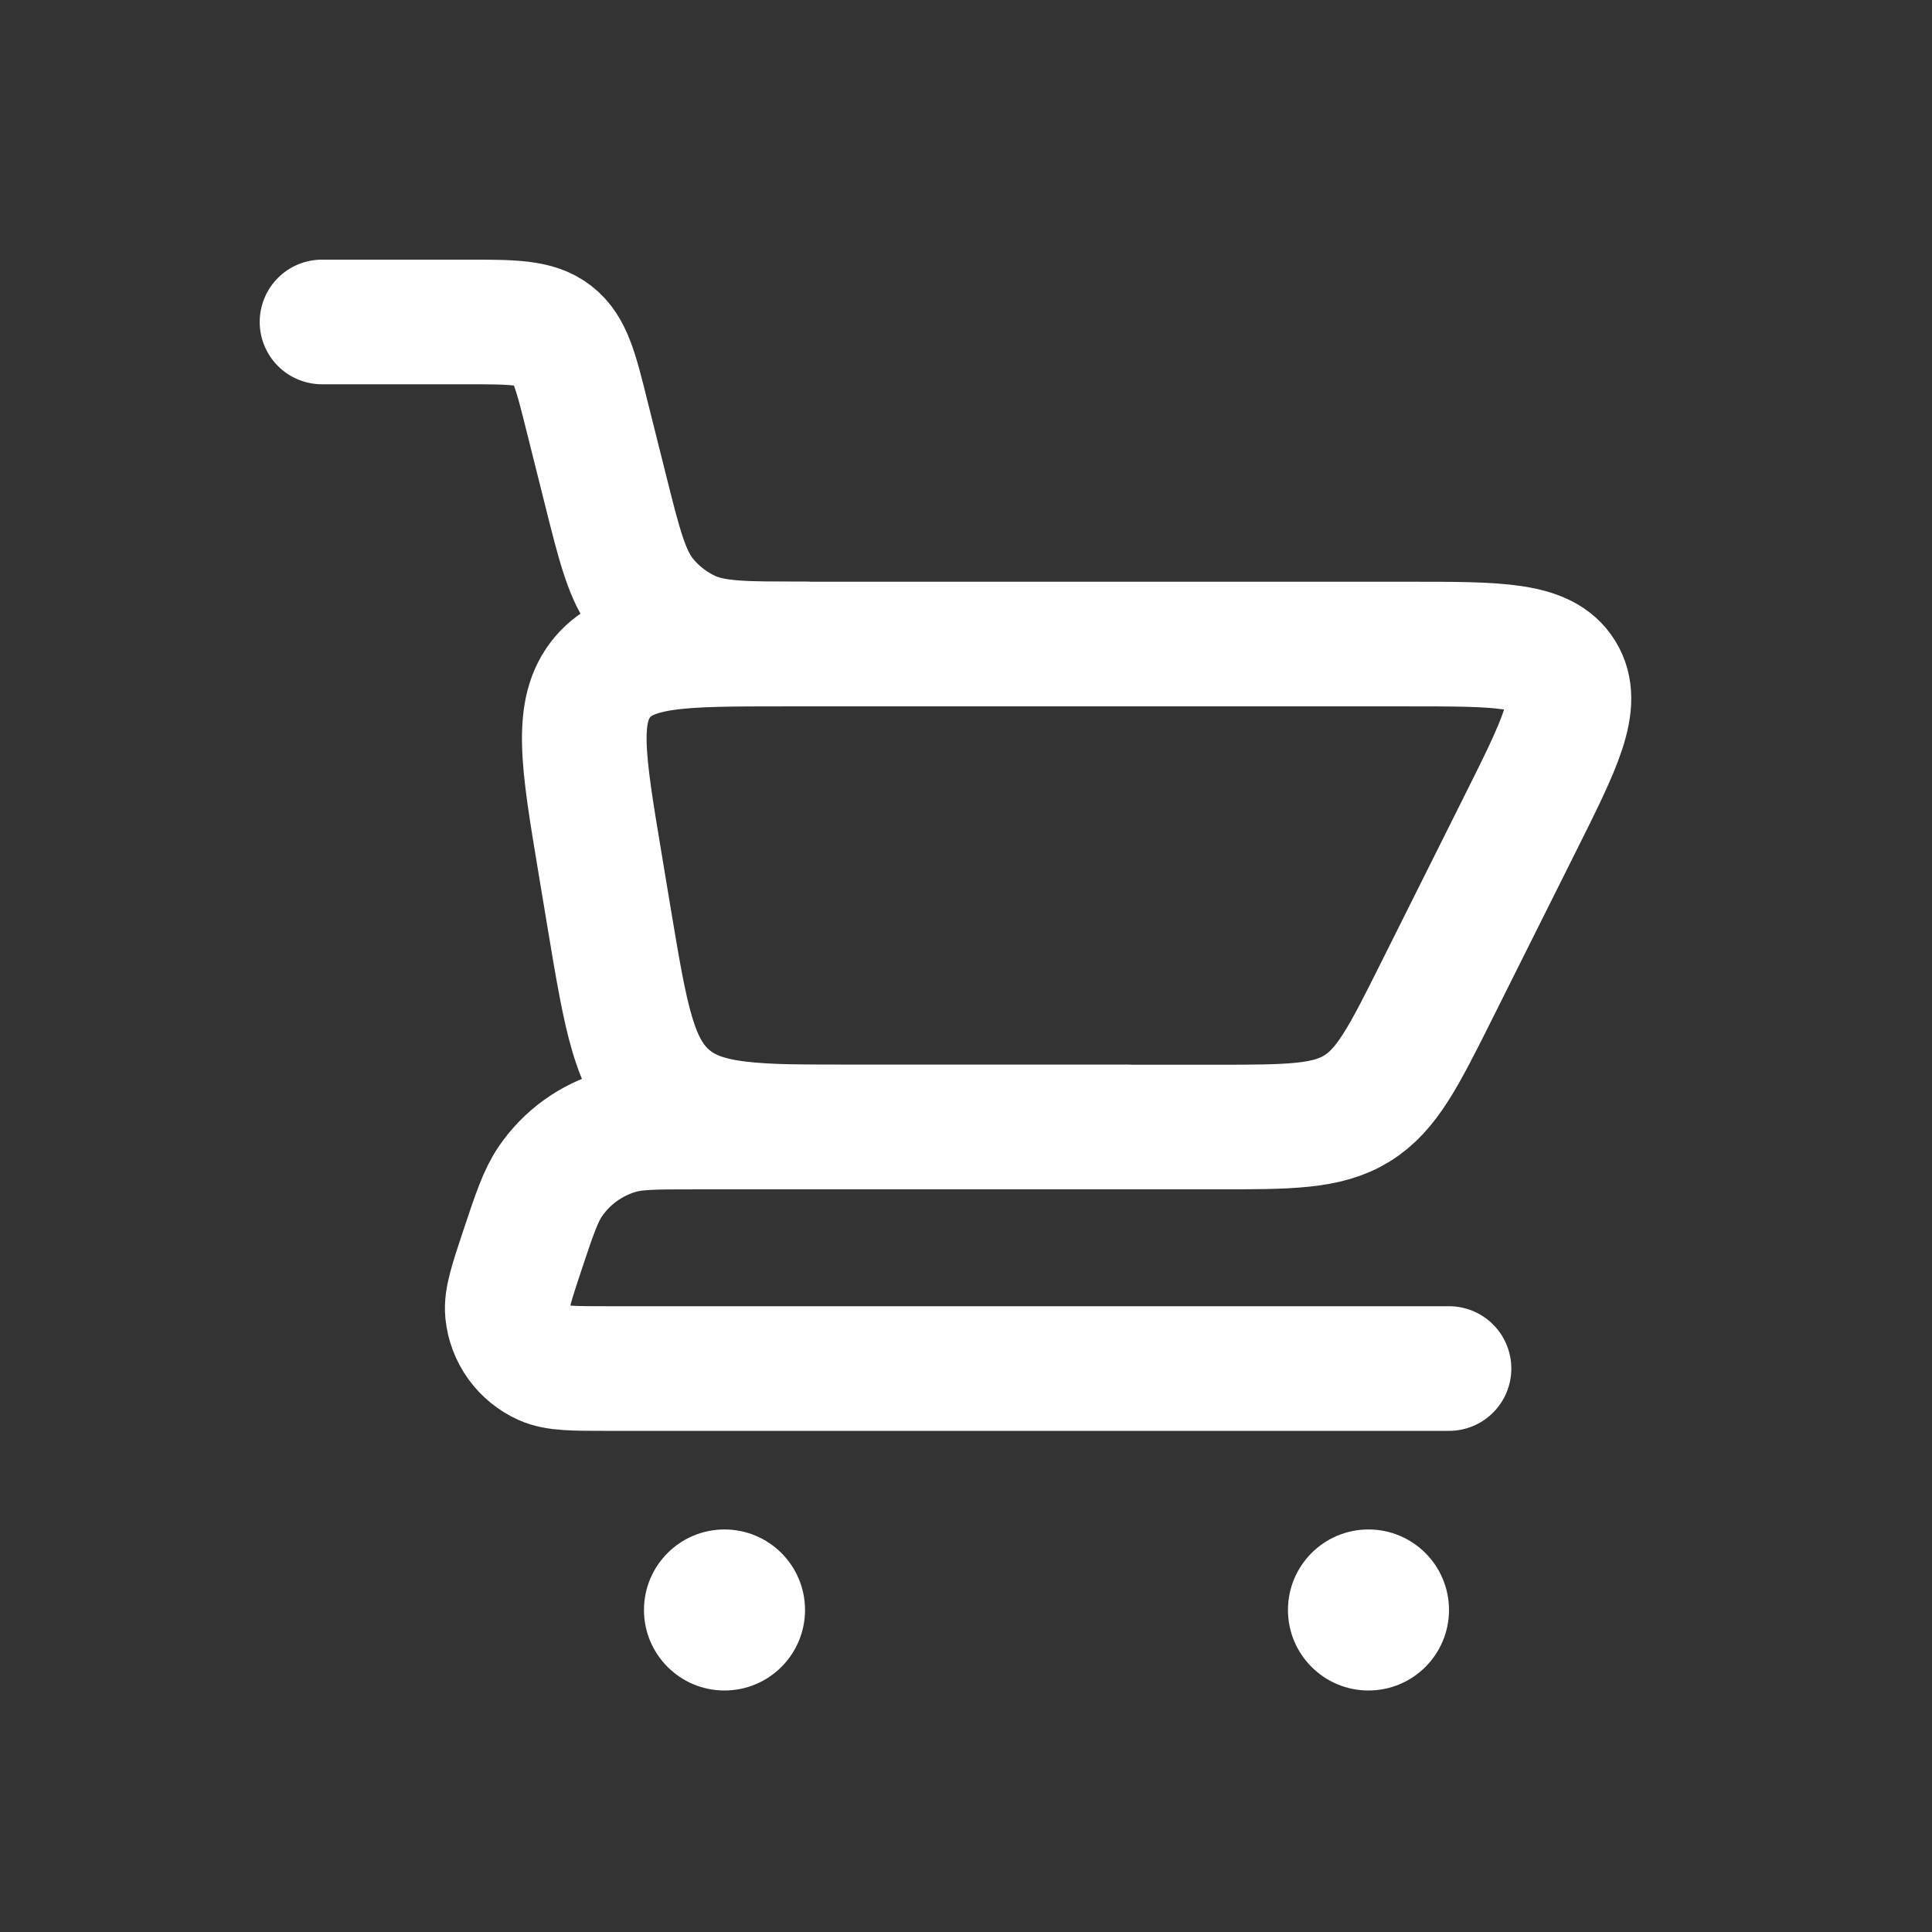<svg width="31" height="31" viewBox="0 0 31 31" fill="none" xmlns="http://www.w3.org/2000/svg">
<rect x="0" y="0" width="31" height="31" fill="#333333" stroke="none"/>
<path d="M5.167 5.166H7.48C8.23 5.166 8.605 5.166 8.876 5.378C9.148 5.59 9.239 5.953 9.42 6.681L9.707 7.826C9.943 8.772 10.062 9.245 10.338 9.588C10.531 9.827 10.776 10.018 11.054 10.148C11.454 10.333 11.942 10.333 12.917 10.333V10.333" stroke="white" stroke-width="2" stroke-linecap="round"/>
<path d="M23.25 21.959H9.753C9.201 21.959 8.924 21.959 8.73 21.872C8.402 21.726 8.177 21.415 8.142 21.057C8.121 20.845 8.209 20.583 8.383 20.058V20.058C8.577 19.477 8.674 19.187 8.831 18.956C9.095 18.57 9.486 18.288 9.936 18.16C10.204 18.084 10.511 18.084 11.123 18.084H18.083" stroke="white" stroke-width="2" stroke-linecap="round" stroke-linejoin="round"/>
<path d="M19.486 18.084H13.722C12.104 18.084 11.294 18.084 10.735 17.61C10.175 17.136 10.042 16.338 9.776 14.742L9.624 13.827C9.354 12.206 9.219 11.395 9.668 10.864C10.117 10.334 10.939 10.334 12.583 10.334H22.597C24.048 10.334 24.773 10.334 25.066 10.808C25.359 11.283 25.035 11.931 24.386 13.228L24.386 13.228L23.064 15.873C22.526 16.949 22.257 17.487 21.774 17.785C21.291 18.084 20.689 18.084 19.486 18.084Z" stroke="white" stroke-width="2" stroke-linecap="round"/>
<circle cx="21.958" cy="25.833" r="1.292" fill="white"/>
<circle cx="11.625" cy="25.833" r="1.292" fill="white"/>
</svg>
